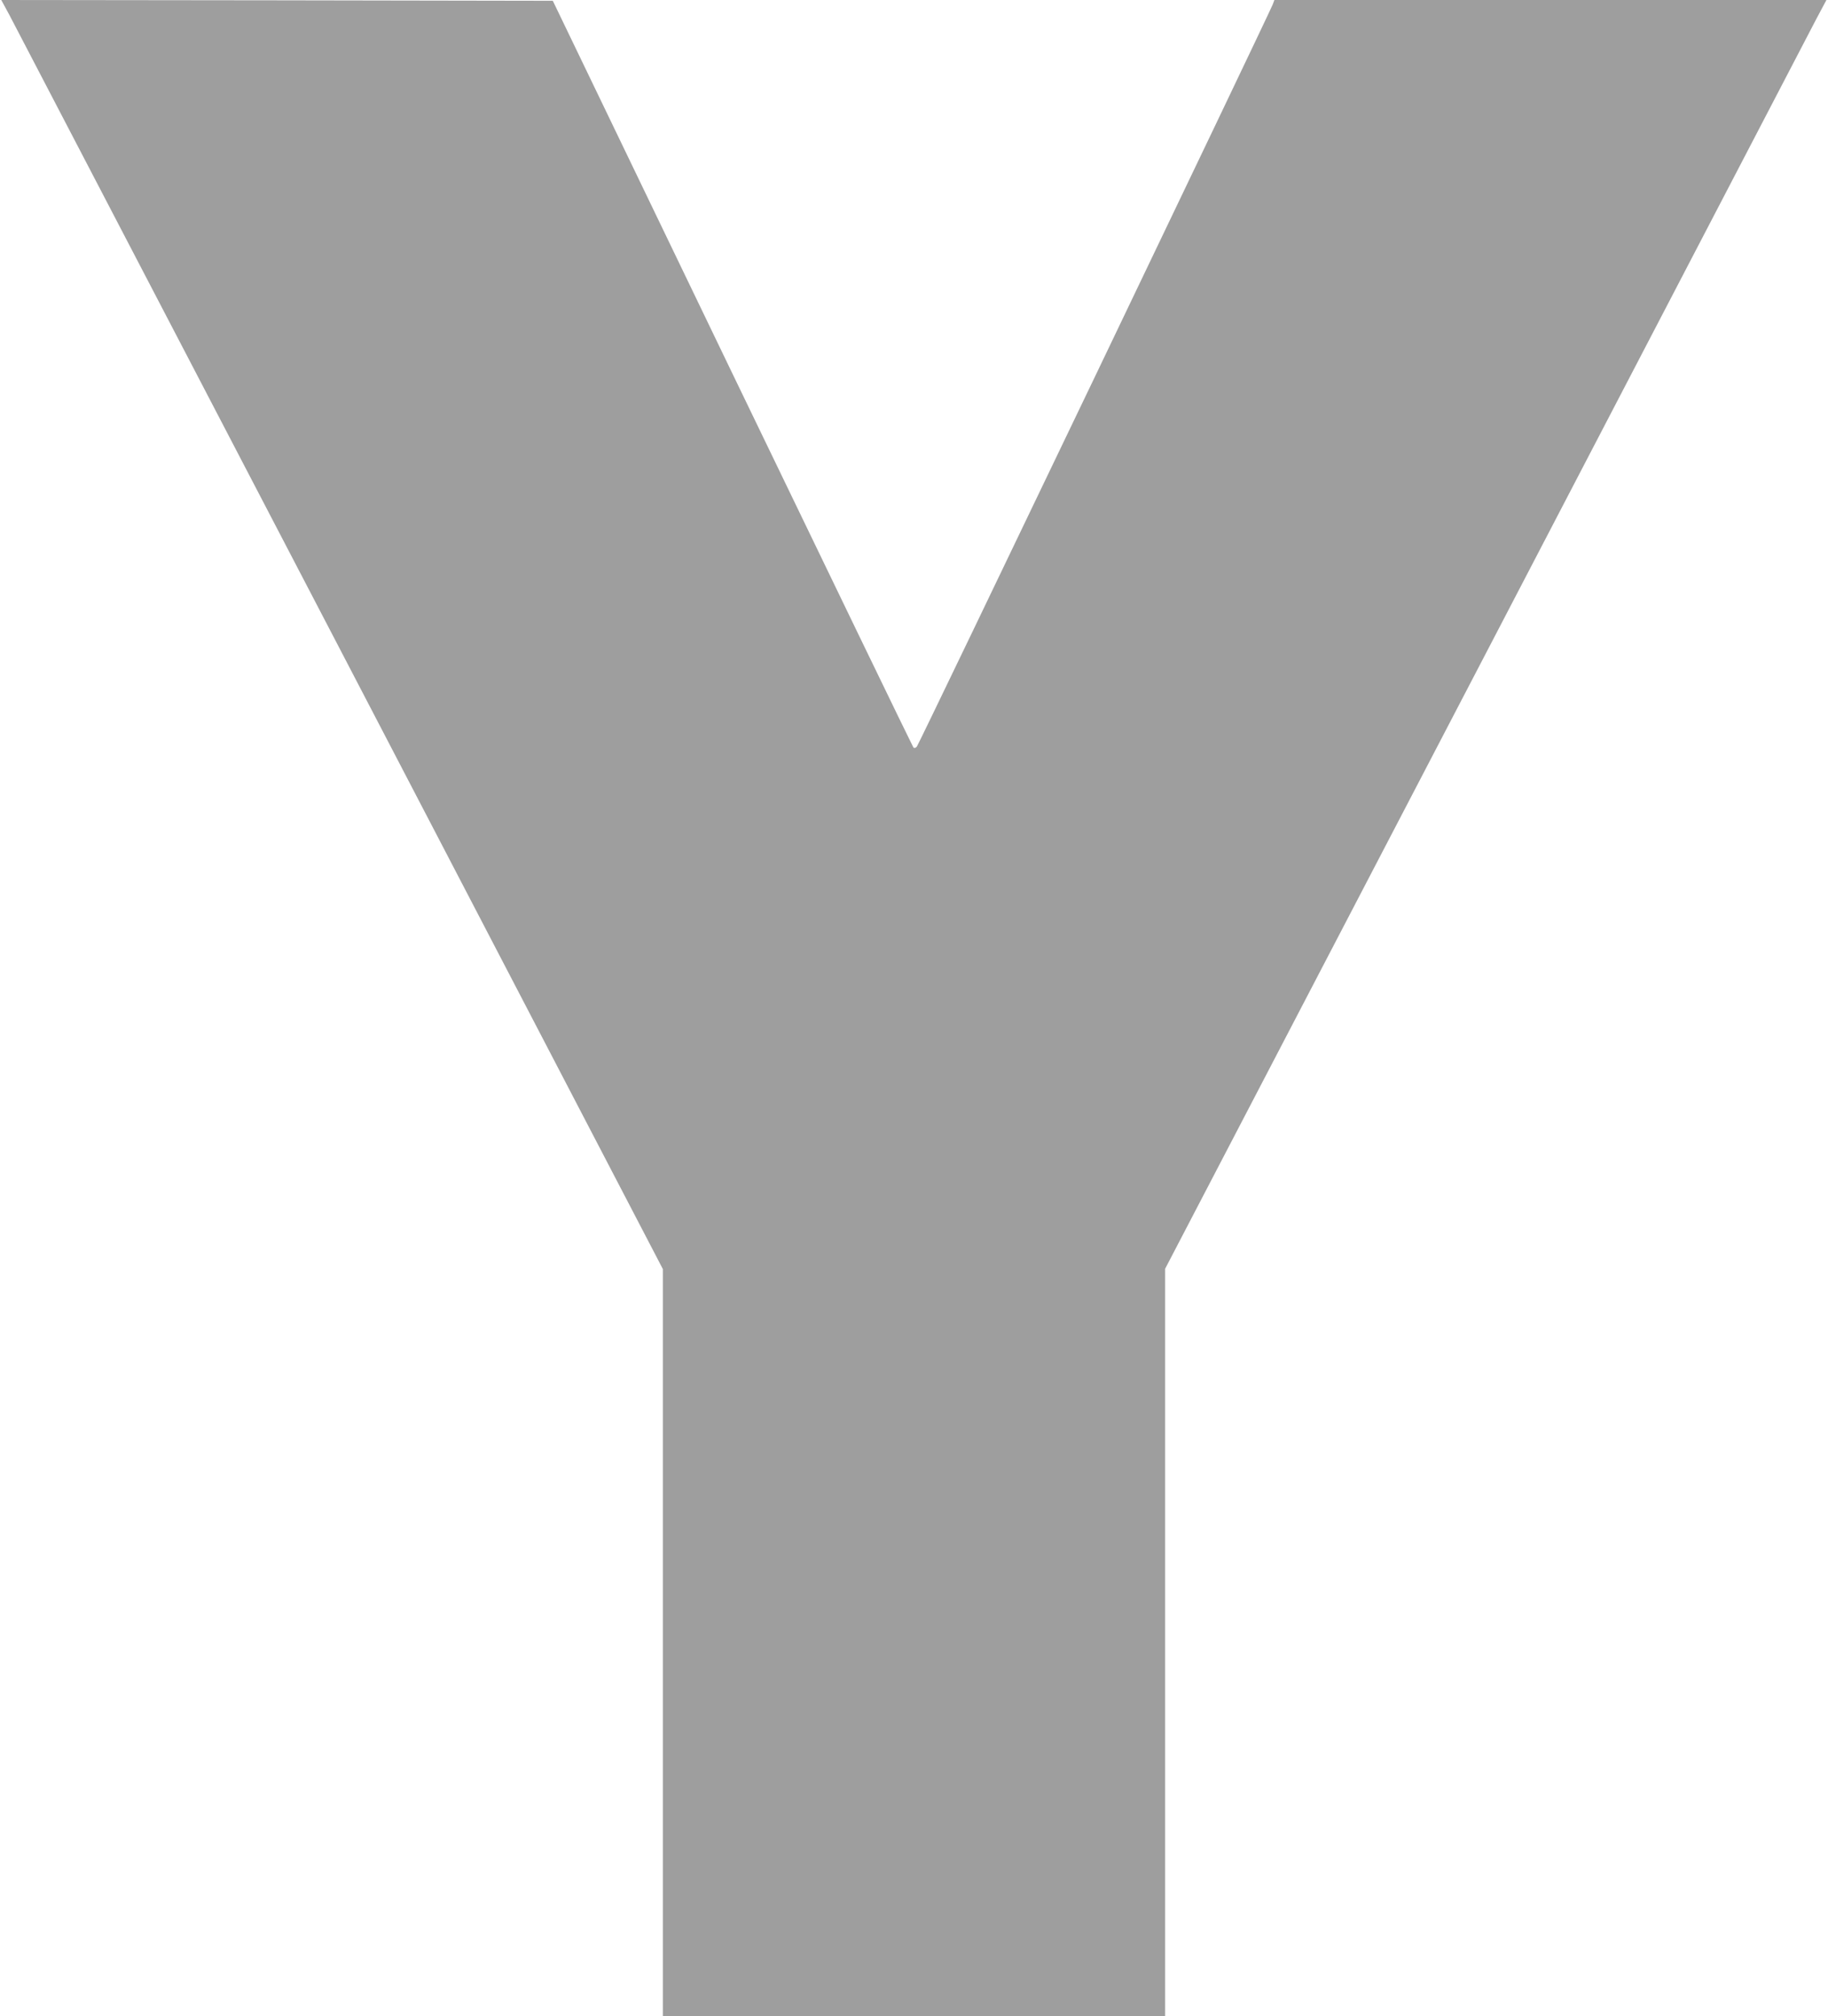 <?xml version="1.0" standalone="no"?>
<!DOCTYPE svg PUBLIC "-//W3C//DTD SVG 20010904//EN"
 "http://www.w3.org/TR/2001/REC-SVG-20010904/DTD/svg10.dtd">
<svg version="1.0" xmlns="http://www.w3.org/2000/svg"
 width="1161pt" height="1280pt" viewBox="0 0 1161 1280"
 preserveAspectRatio="xMidYMid meet">
<g transform="translate(0,1280) scale(0.1,-0.1)"
fill="#9e9e9e" stroke="none">
<path d="M58 12708 c27 -51 972 -1864 2101 -4029 l2051 -3936 0 -2372 0 -2371
1595 0 1595 0 0 2373 0 2372 2036 3905 c1119 2148 2064 3960 2099 4028 l65
122 -1753 0 -1753 0 -10 -27 c-23 -60 -2248 -4699 -2261 -4713 -8 -9 -16 -11
-22 -5 -5 6 -522 1074 -1150 2375 l-1140 2365 -1751 3 -1752 2 50 -92z"/>
</g>
</svg>
